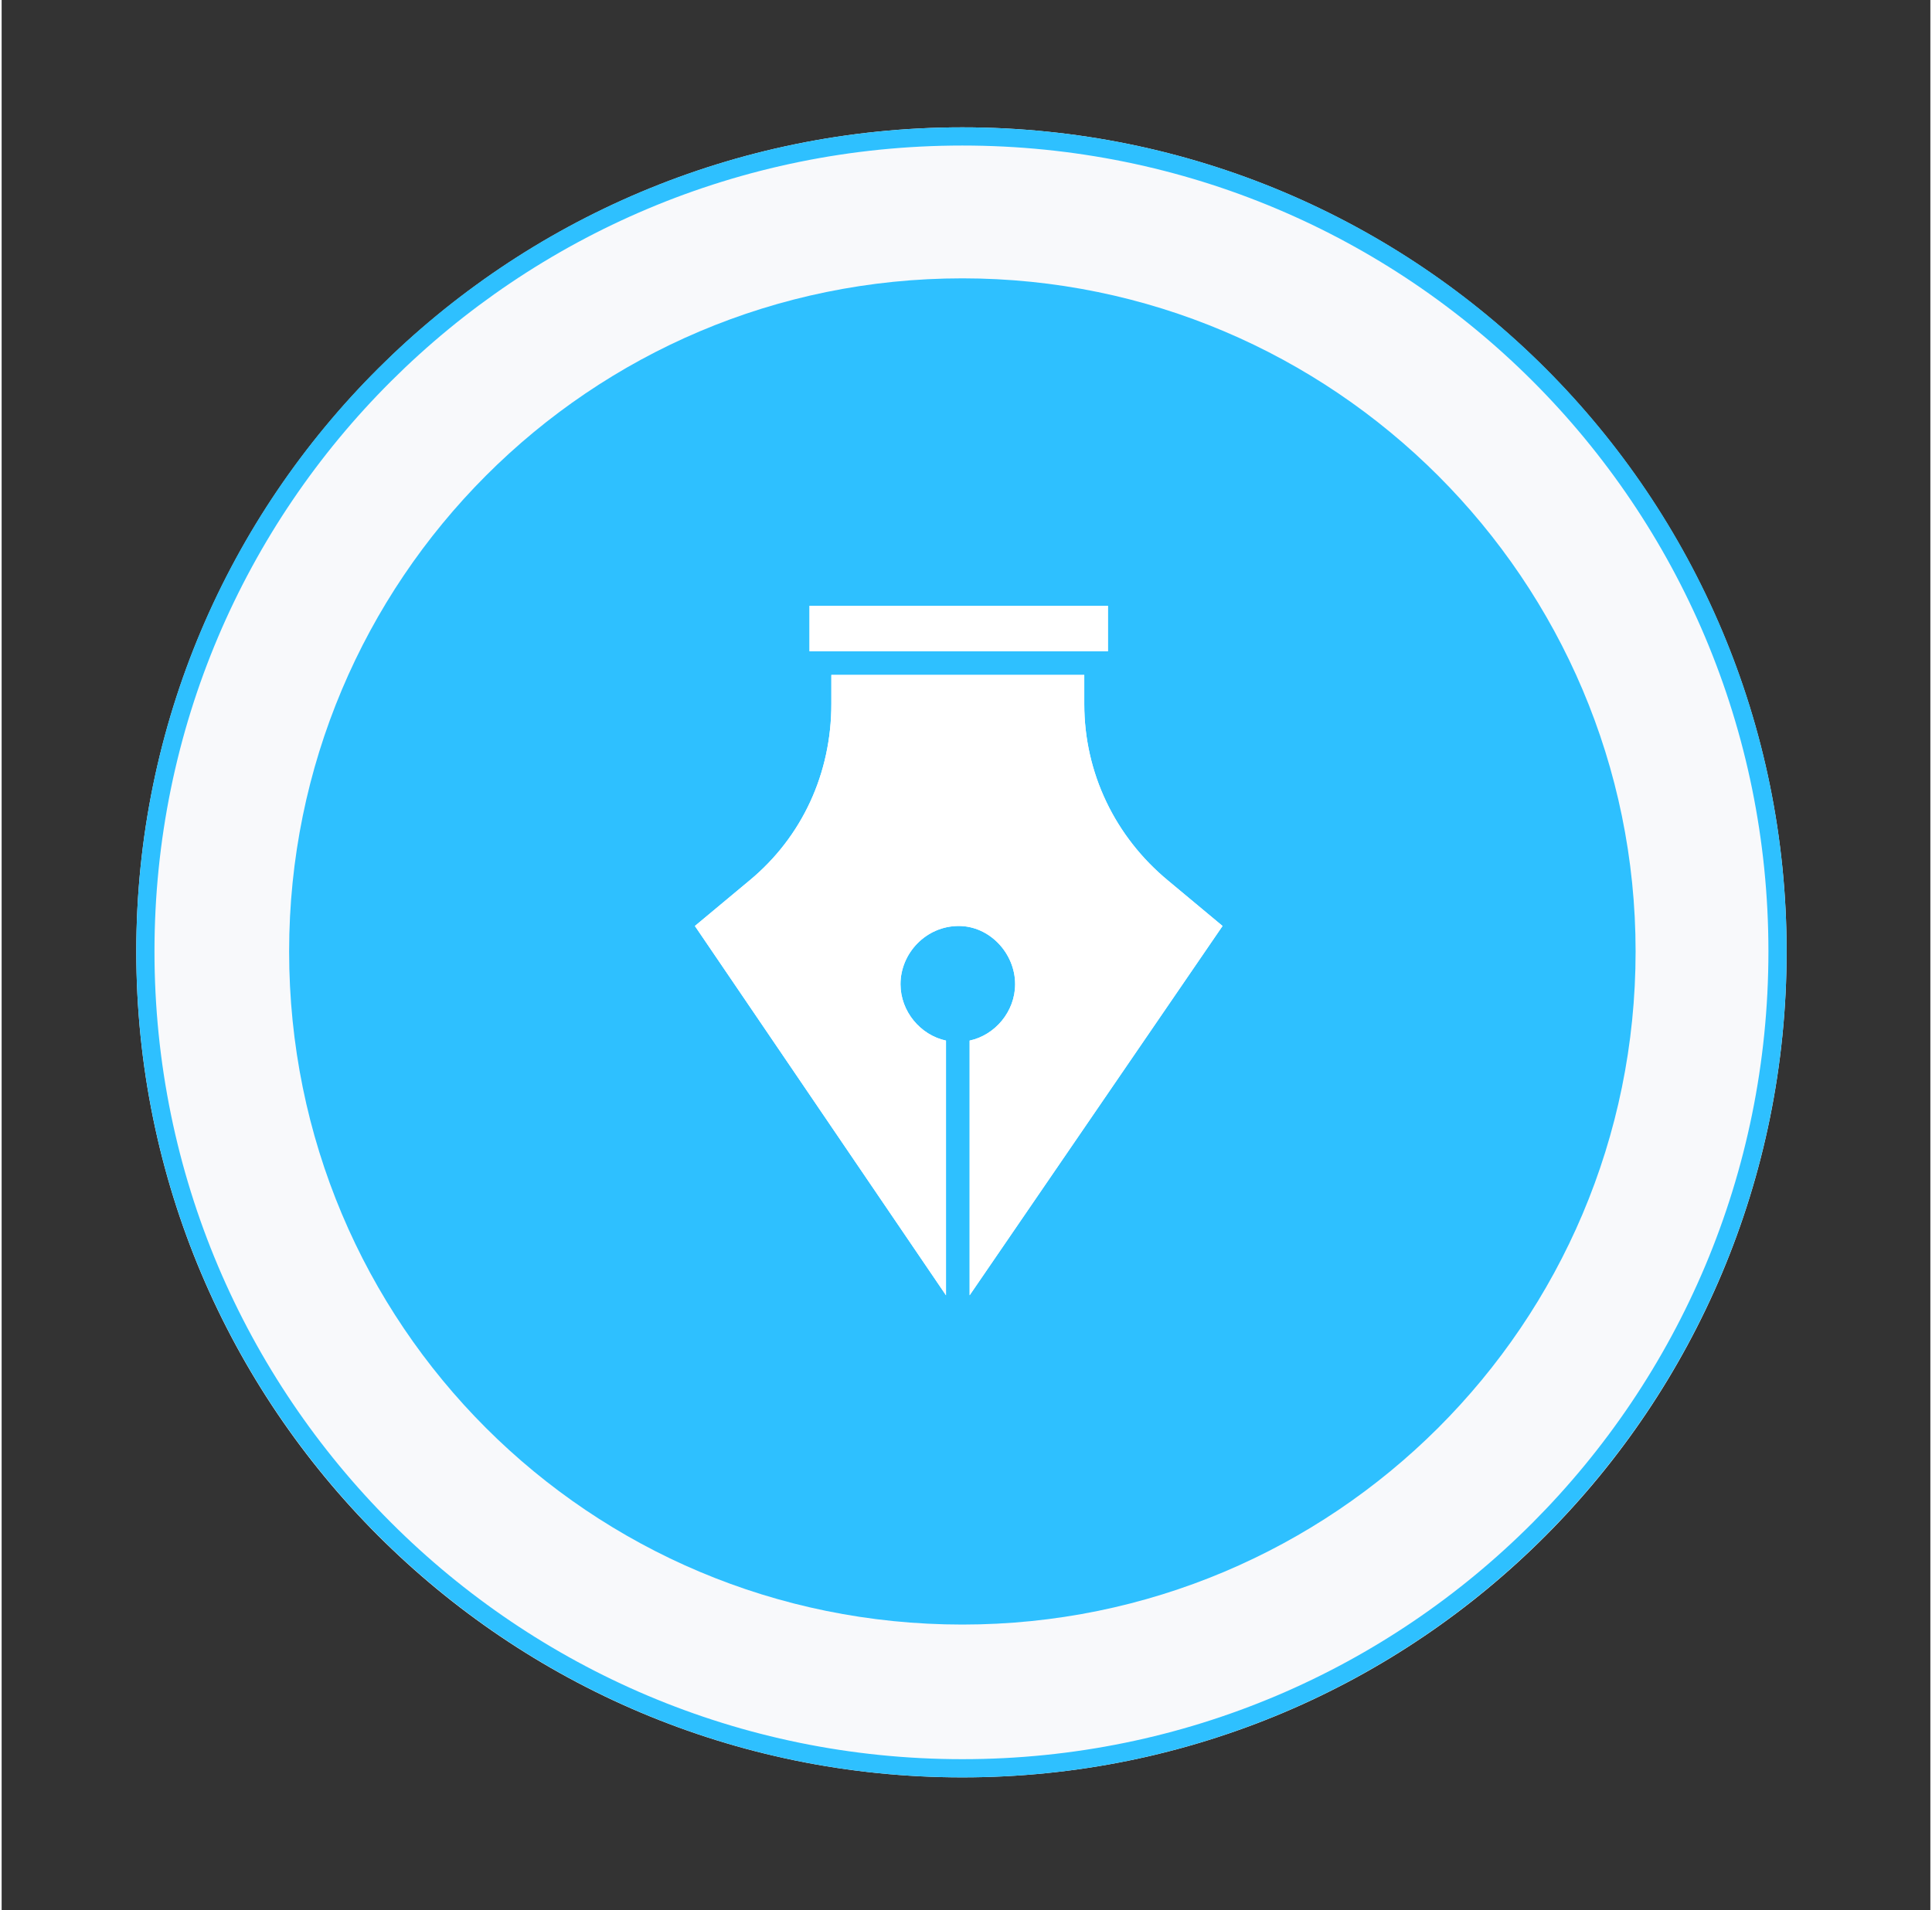 <svg version="1.2" xmlns="http://www.w3.org/2000/svg" viewBox="0 0 106 105" width="90" height="89">
	<rect x="0" y="0" width="106" height="105" fill="#333333" stroke="none"/>
	<title>Group 1764-svg</title>
	<style>
		.s0 { fill: #f8f9fb } 
		.s1 { fill: none;stroke: #2ec0ff } 
		.s2 { fill: #2ec0ff } 
		.s3 { fill: #ffffff } 
	</style>
	<g>
		<path class="s0" d="m98.1 52.3c0 25.1-20.2 45.4-45.3 45.4-25.1 0-45.4-20.3-45.4-45.4 0-25 20.3-45.3 45.4-45.3 25.1 0 45.3 20.3 45.3 45.3z"/>
		<path class="s1" d="m97.6 52.3c0 24.8-20 44.9-44.8 44.9-24.8 0-44.9-20.1-44.9-44.9 0-24.8 20.1-44.8 44.9-44.8 24.8 0 44.8 20 44.8 44.8z"/>
	</g>
	<g>
		<path class="s2" d="m89.8 52.3c0 20.5-16.6 37-37 37-20.5 0-37-16.5-37-37 0-20.4 16.5-37 37-37 20.4 0 37 16.6 37 37z"/>
	</g>
	<path class="s3" d="m60.8 33.3h-16.4v2.5h16.4z"/>
	<path class="s3" d="m64.1 48.4c-2.9-2.4-4.6-5.9-4.6-9.7v-1.6h-13.9v1.6c0 3.8-1.6 7.3-4.5 9.7l-3 2.5 13.8 20.3v-14c-1.4-0.3-2.5-1.6-2.5-3.1 0-1.7 1.4-3.2 3.2-3.2 1.7 0 3.1 1.5 3.1 3.2 0 1.5-1.1 2.8-2.5 3.1v14l13.9-20.3z"/>
	<path class="s3" d="m60.8 33.3h-16.4v2.5h16.4z"/>
	<path class="s3" d="m64.1 48.4c-2.9-2.4-4.6-5.9-4.6-9.7v-1.6h-13.9v1.6c0 3.8-1.6 7.3-4.5 9.7l-3 2.5 13.8 20.3v-14c-1.4-0.3-2.5-1.6-2.5-3.1 0-1.7 1.4-3.2 3.2-3.2 1.7 0 3.1 1.5 3.1 3.2 0 1.5-1.1 2.8-2.5 3.1v14l13.9-20.3z"/>
</svg>